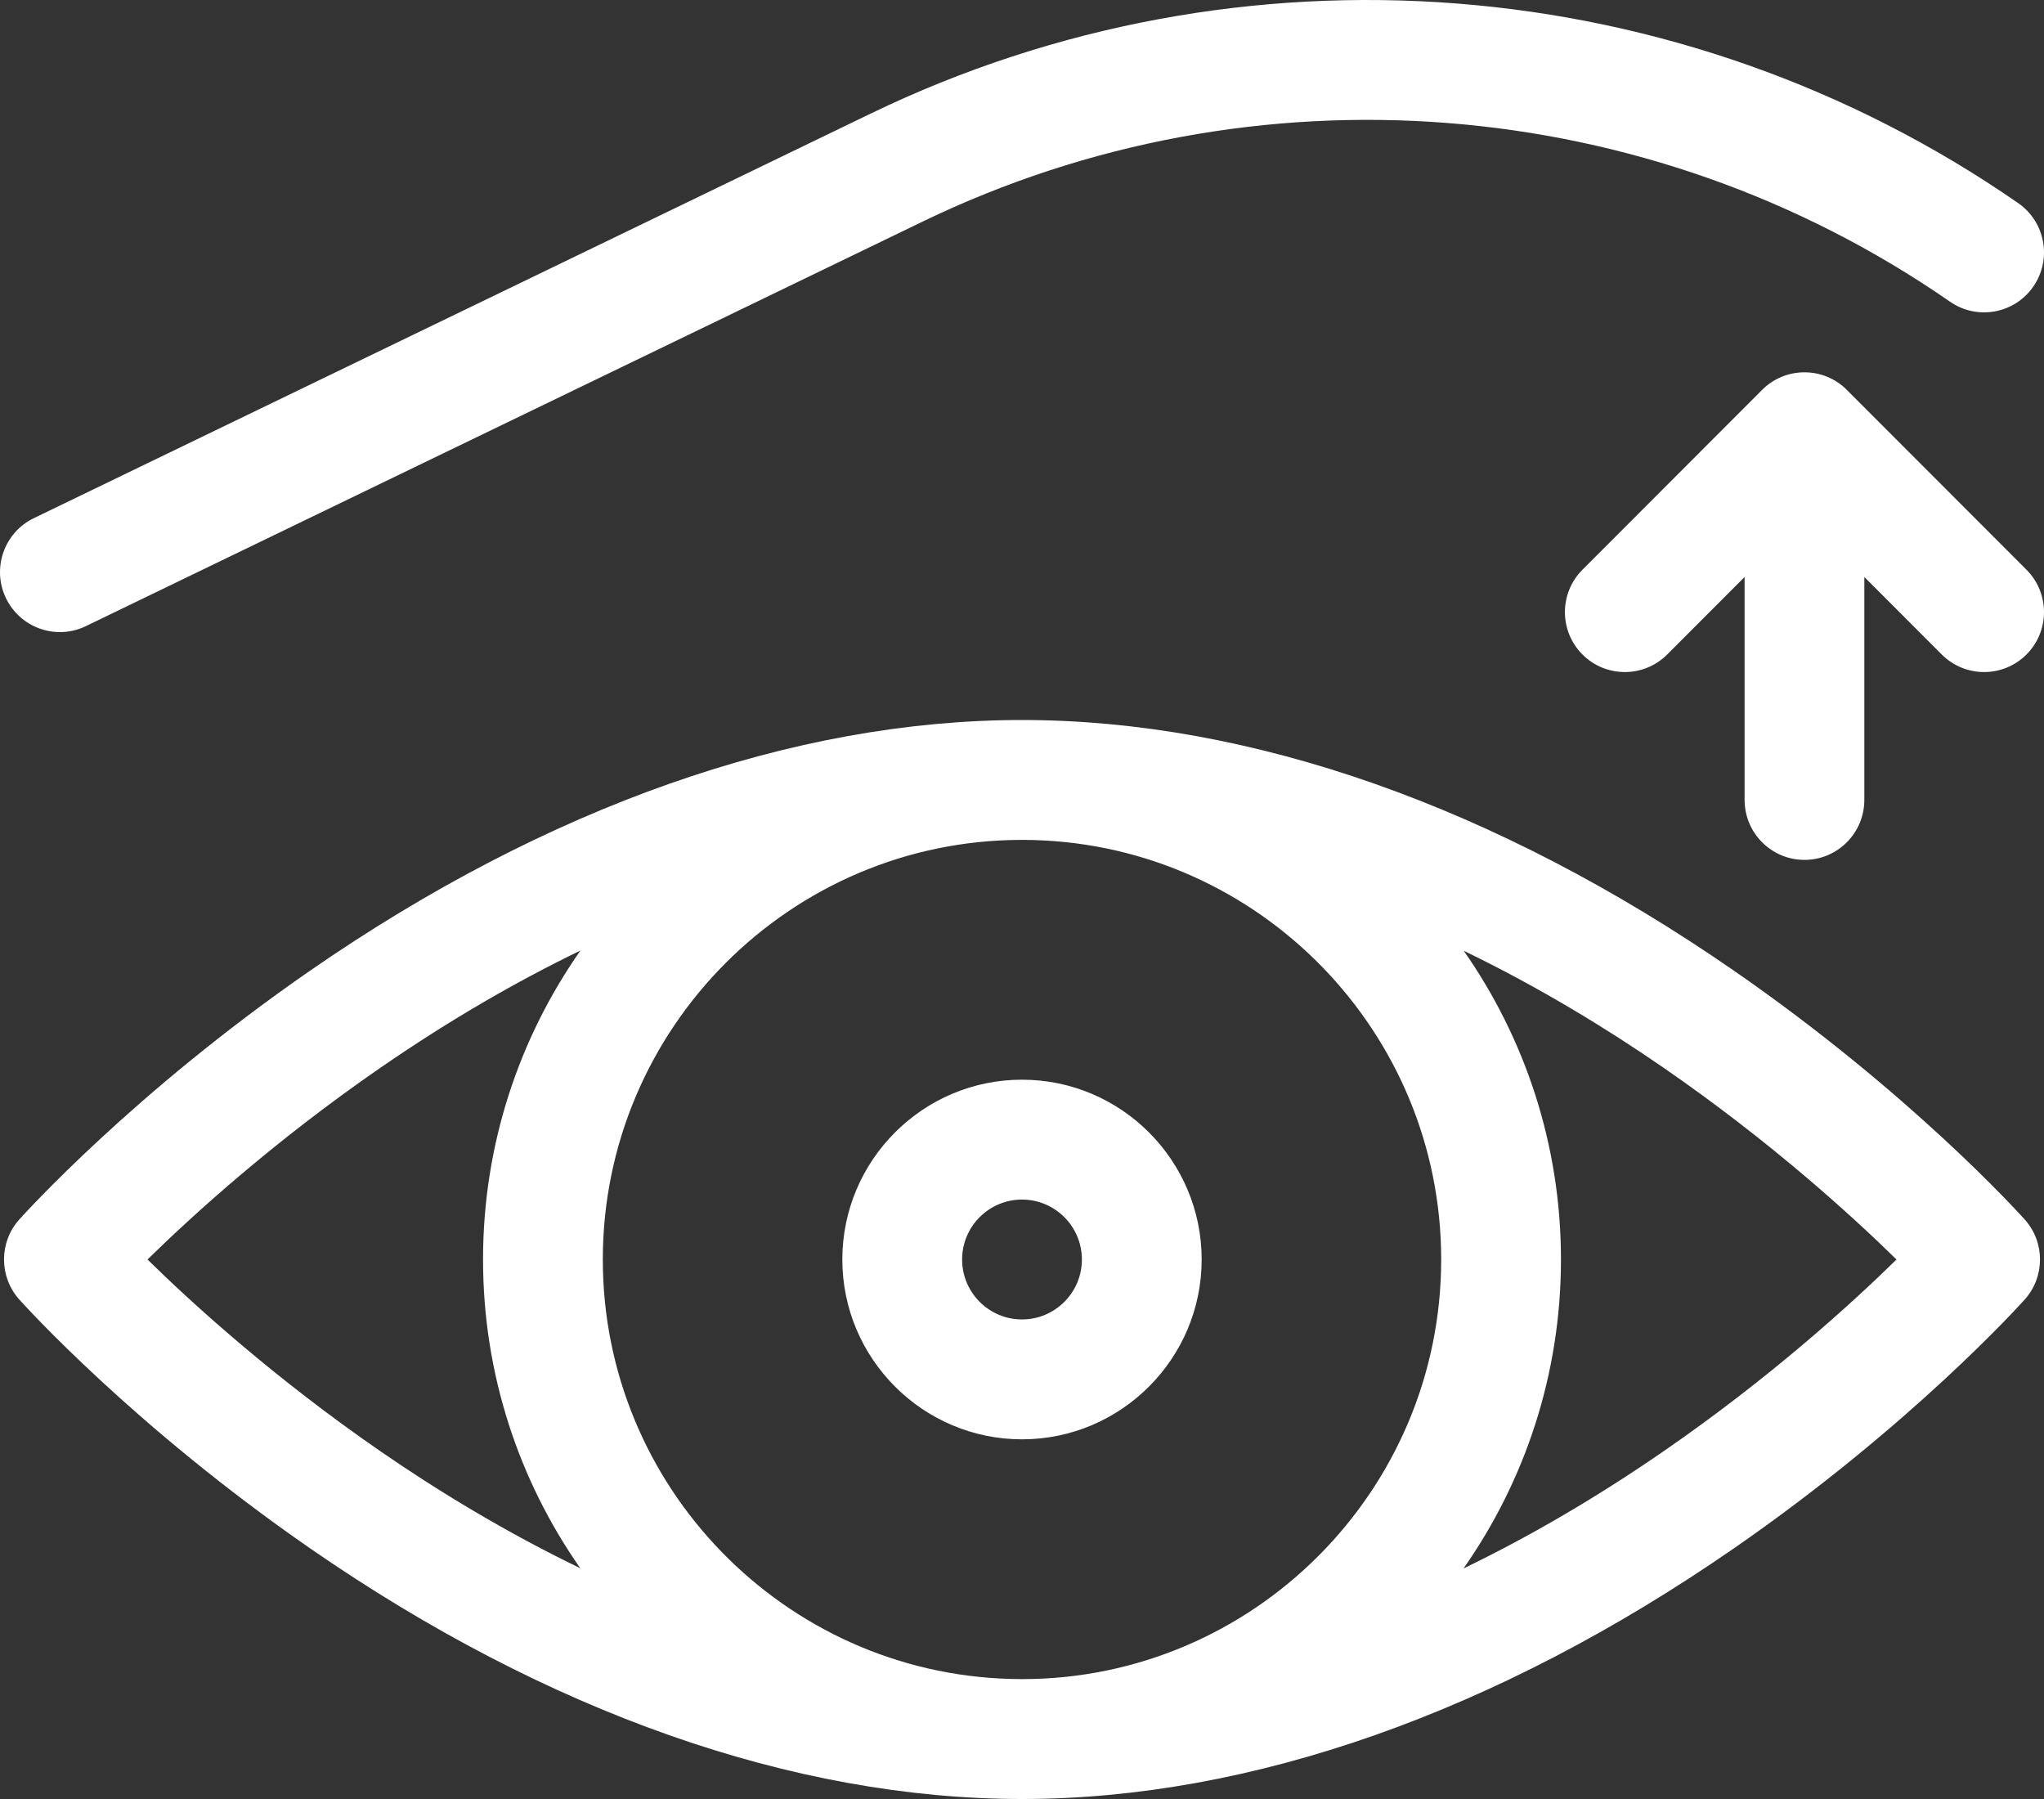 <svg width="50" height="44" viewBox="0 0 50 44" fill="none" xmlns="http://www.w3.org/2000/svg">
<rect x="0" y="0" width="50" height="44" fill="#333333" stroke="none"/>
<path fill-rule="evenodd" clip-rule="evenodd" d="M1.466 15.46C1.68 15.46 1.897 15.413 2.102 15.313L22.573 5.418C30.675 1.502 40.303 2.253 47.701 7.379C48.366 7.84 49.279 7.674 49.739 7.008C50.2 6.343 50.034 5.429 49.369 4.968C41.105 -0.758 30.349 -1.597 21.299 2.778L0.828 12.673C0.1 13.025 -0.206 13.902 0.146 14.631C0.399 15.155 0.922 15.46 1.466 15.46ZM25 17.61C30.591 17.61 36.61 19.727 42.405 23.734C46.74 26.731 49.417 29.702 49.529 29.827C50.027 30.384 50.027 31.226 49.529 31.783C49.417 31.908 46.74 34.879 42.405 37.876C36.61 41.883 30.591 44 25 44C19.409 44 13.39 41.883 7.595 37.876C3.261 34.879 0.584 31.908 0.471 31.783C-0.026 31.226 -0.026 30.383 0.471 29.827C0.584 29.702 3.26 26.731 7.595 23.734C13.39 19.727 19.409 17.61 25 17.61ZM25 41.068C30.654 41.068 35.254 36.464 35.254 30.805C35.254 25.243 30.81 20.7 25.289 20.546C25.257 20.546 25.225 20.545 25.193 20.545L25.192 20.544C25.128 20.543 25.064 20.542 25 20.542C19.346 20.542 14.746 25.146 14.746 30.805C14.746 36.367 19.19 40.91 24.711 41.063L24.755 41.064L24.808 41.065C24.872 41.067 24.936 41.068 25 41.068ZM9.319 26.106C6.705 27.907 4.708 29.727 3.608 30.805C4.707 31.883 6.705 33.703 9.319 35.504C10.689 36.448 12.34 37.459 14.195 38.356C12.697 36.216 11.816 33.611 11.816 30.805C11.816 27.996 12.698 25.39 14.199 23.248C12.657 23.994 11.026 24.93 9.319 26.106ZM35.801 38.361C37.344 37.616 38.975 36.679 40.681 35.504C43.295 33.703 45.293 31.883 46.392 30.805C45.293 29.727 43.295 27.907 40.681 26.106C39.311 25.162 37.661 24.151 35.805 23.253C37.303 25.394 38.184 27.999 38.184 30.805C38.184 33.614 37.302 36.219 35.801 38.361ZM25 35.203C22.577 35.203 20.605 33.23 20.605 30.805C20.605 28.38 22.577 26.407 25 26.407C27.423 26.407 29.395 28.38 29.395 30.805C29.395 33.23 27.423 35.203 25 35.203ZM25 32.271C25.808 32.271 26.465 31.613 26.465 30.805C26.465 29.997 25.808 29.339 25 29.339C24.192 29.339 23.535 29.997 23.535 30.805C23.535 31.613 24.192 32.271 25 32.271ZM43.105 9.535C43.677 8.963 44.605 8.963 45.176 9.535L49.571 13.934C50.143 14.507 50.143 15.435 49.571 16.008C49.285 16.294 48.91 16.437 48.535 16.437C48.16 16.437 47.785 16.294 47.499 16.008L45.605 14.112V19.564C45.605 20.374 44.949 21.031 44.141 21.031C43.332 21.031 42.676 20.374 42.676 19.564V14.112L40.782 16.008C40.496 16.294 40.121 16.437 39.746 16.437C39.371 16.437 38.996 16.294 38.71 16.008C38.138 15.435 38.138 14.507 38.71 13.934L43.105 9.535Z" fill="white"/>
</svg>
